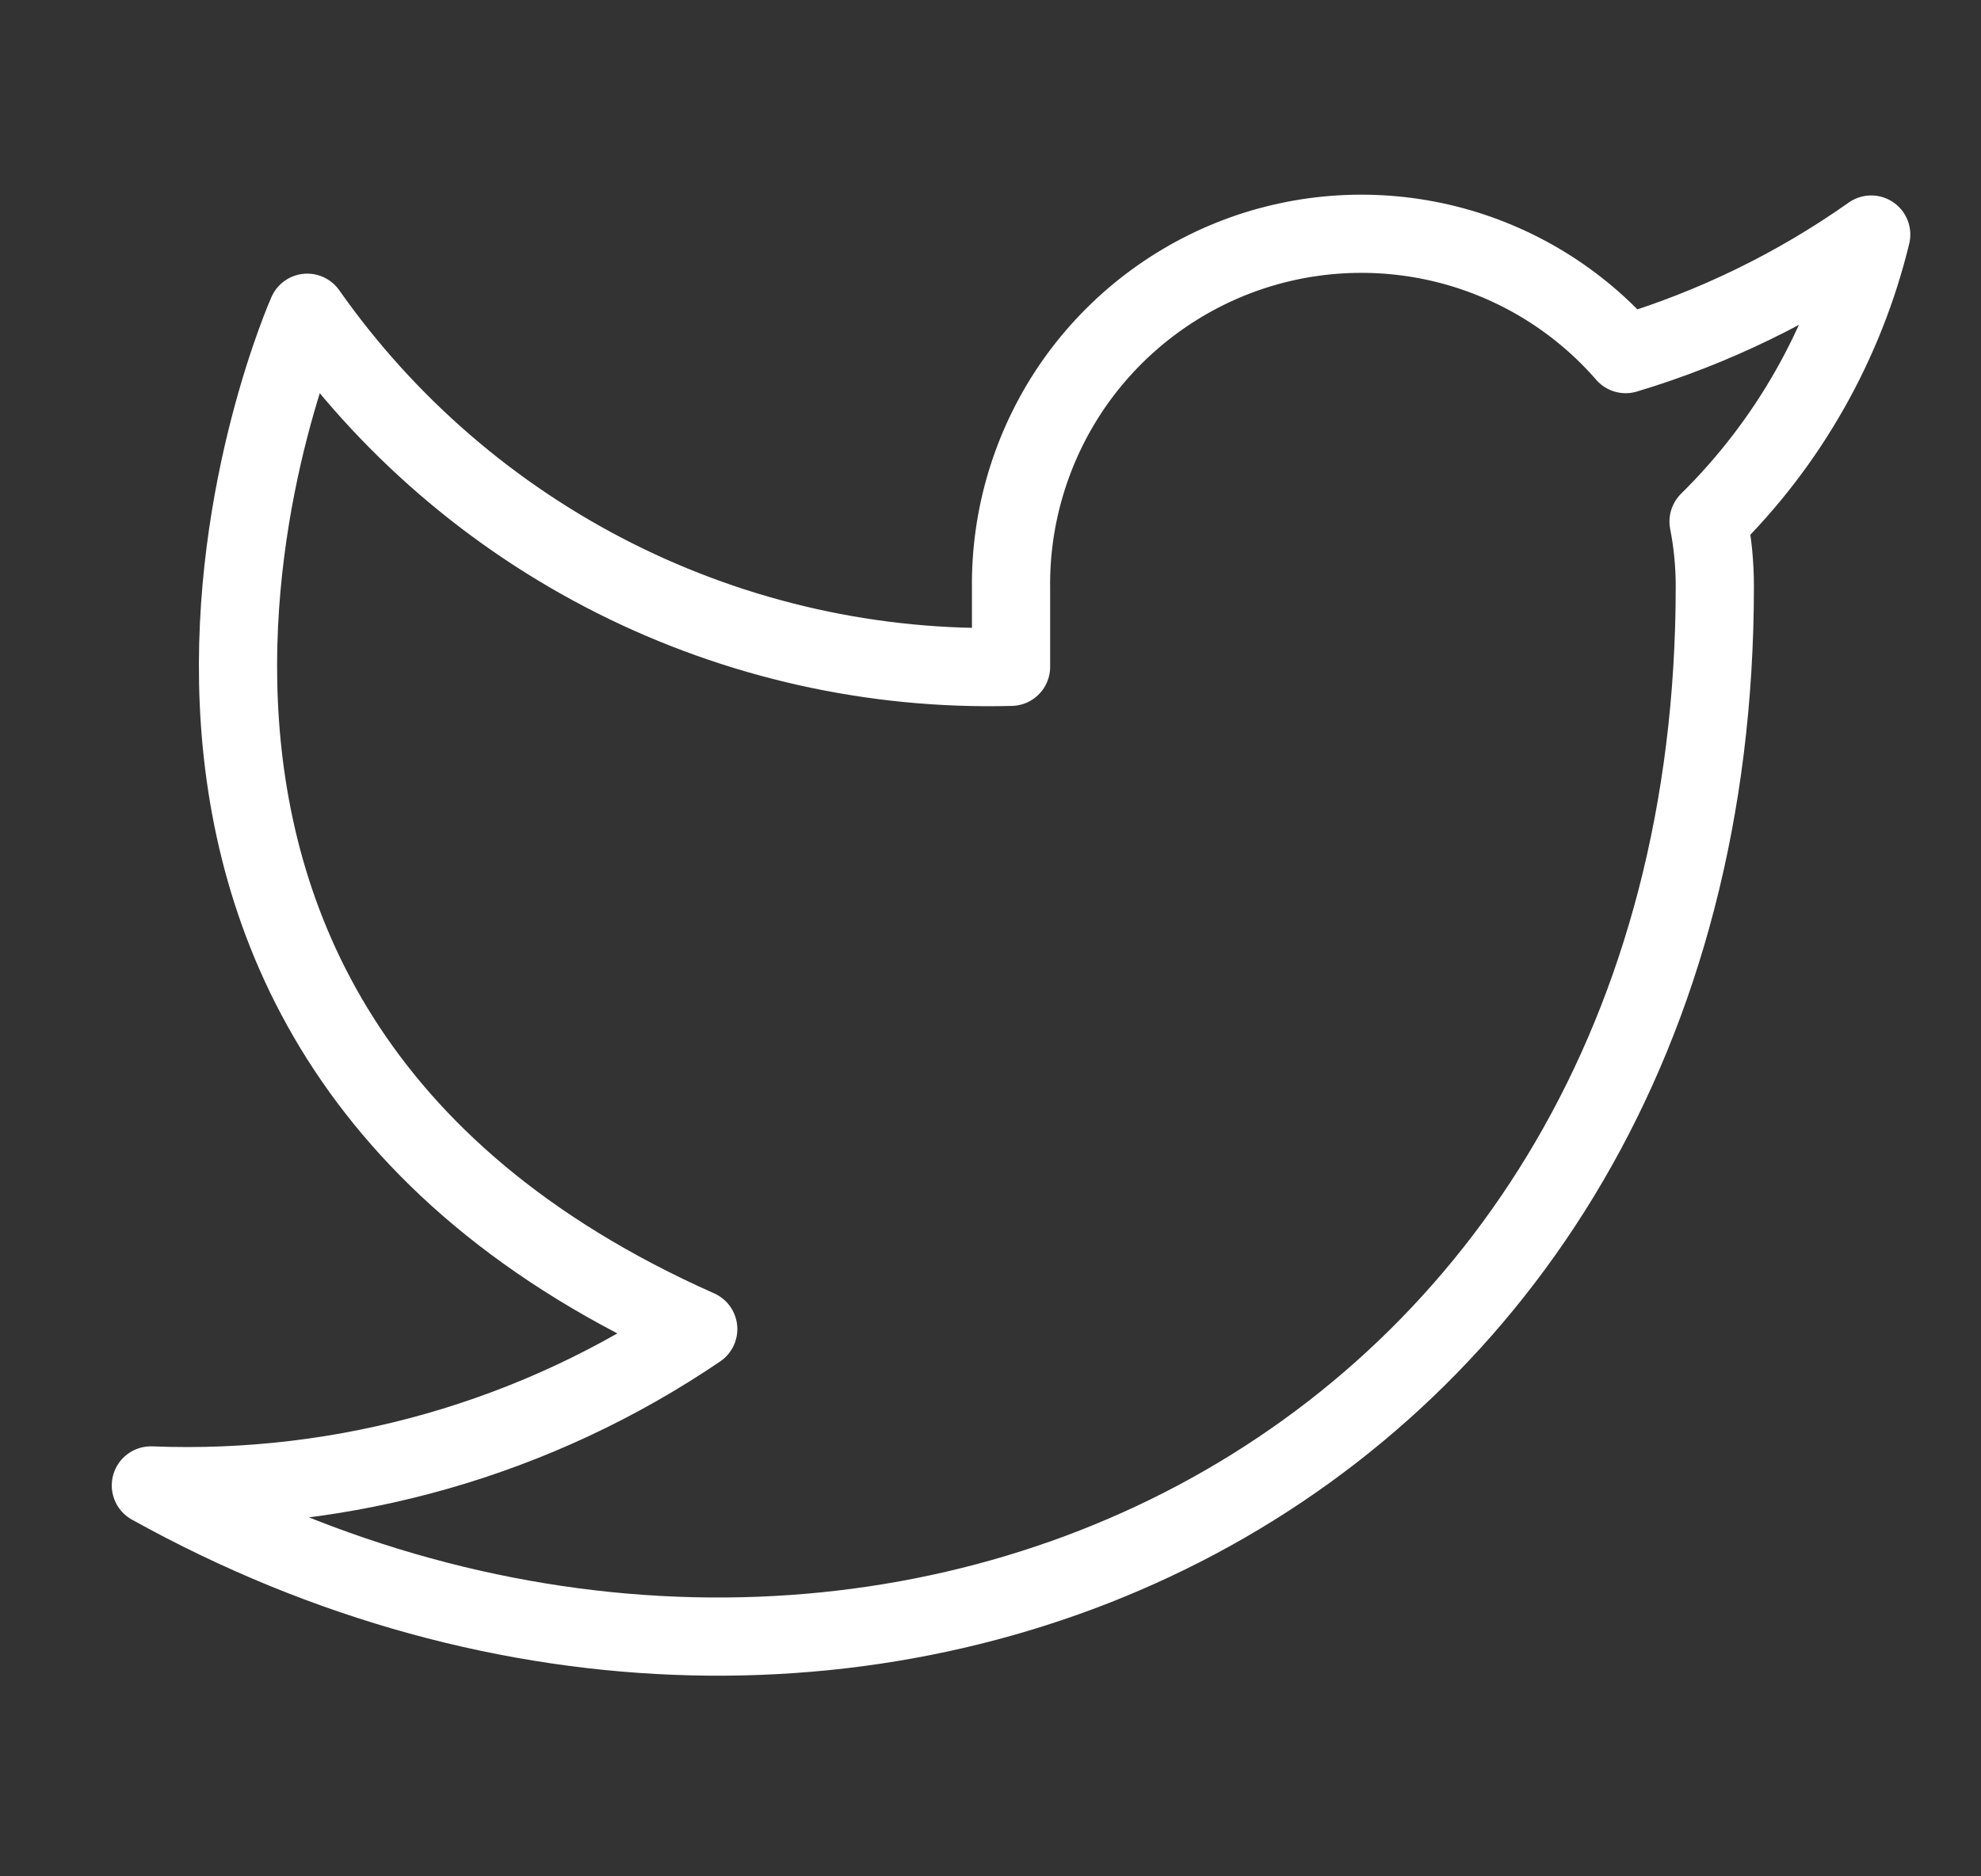 <svg width="19" height="18" viewBox="0 0 19 18" fill="none" xmlns="http://www.w3.org/2000/svg">
<rect x="0" y="0" width="19" height="18" fill="#333333" stroke="none"/>
<g clip-path="url(#clip0_175_85)">
<path d="M17.947 2.25C17.229 2.757 16.434 3.144 15.592 3.397C15.141 2.878 14.54 2.51 13.873 2.343C13.205 2.176 12.502 2.218 11.859 2.463C11.216 2.709 10.664 3.146 10.277 3.715C9.891 4.285 9.688 4.959 9.697 5.647V6.397C8.379 6.432 7.073 6.139 5.896 5.547C4.718 4.954 3.705 4.079 2.947 3C2.947 3 -0.053 9.75 6.697 12.75C5.153 13.799 3.313 14.324 1.447 14.25C8.197 18 16.447 14.25 16.447 5.625C16.447 5.416 16.427 5.208 16.387 5.003C17.153 4.248 17.693 3.295 17.947 2.25V2.25Z" stroke="white" stroke-width="0.75" stroke-linecap="round" stroke-linejoin="round"/>
</g>
<defs>
<clipPath id="clip0_175_85">
<rect width="18" height="18" fill="white" transform="translate(0.697)"/>
</clipPath>
</defs>
</svg>
